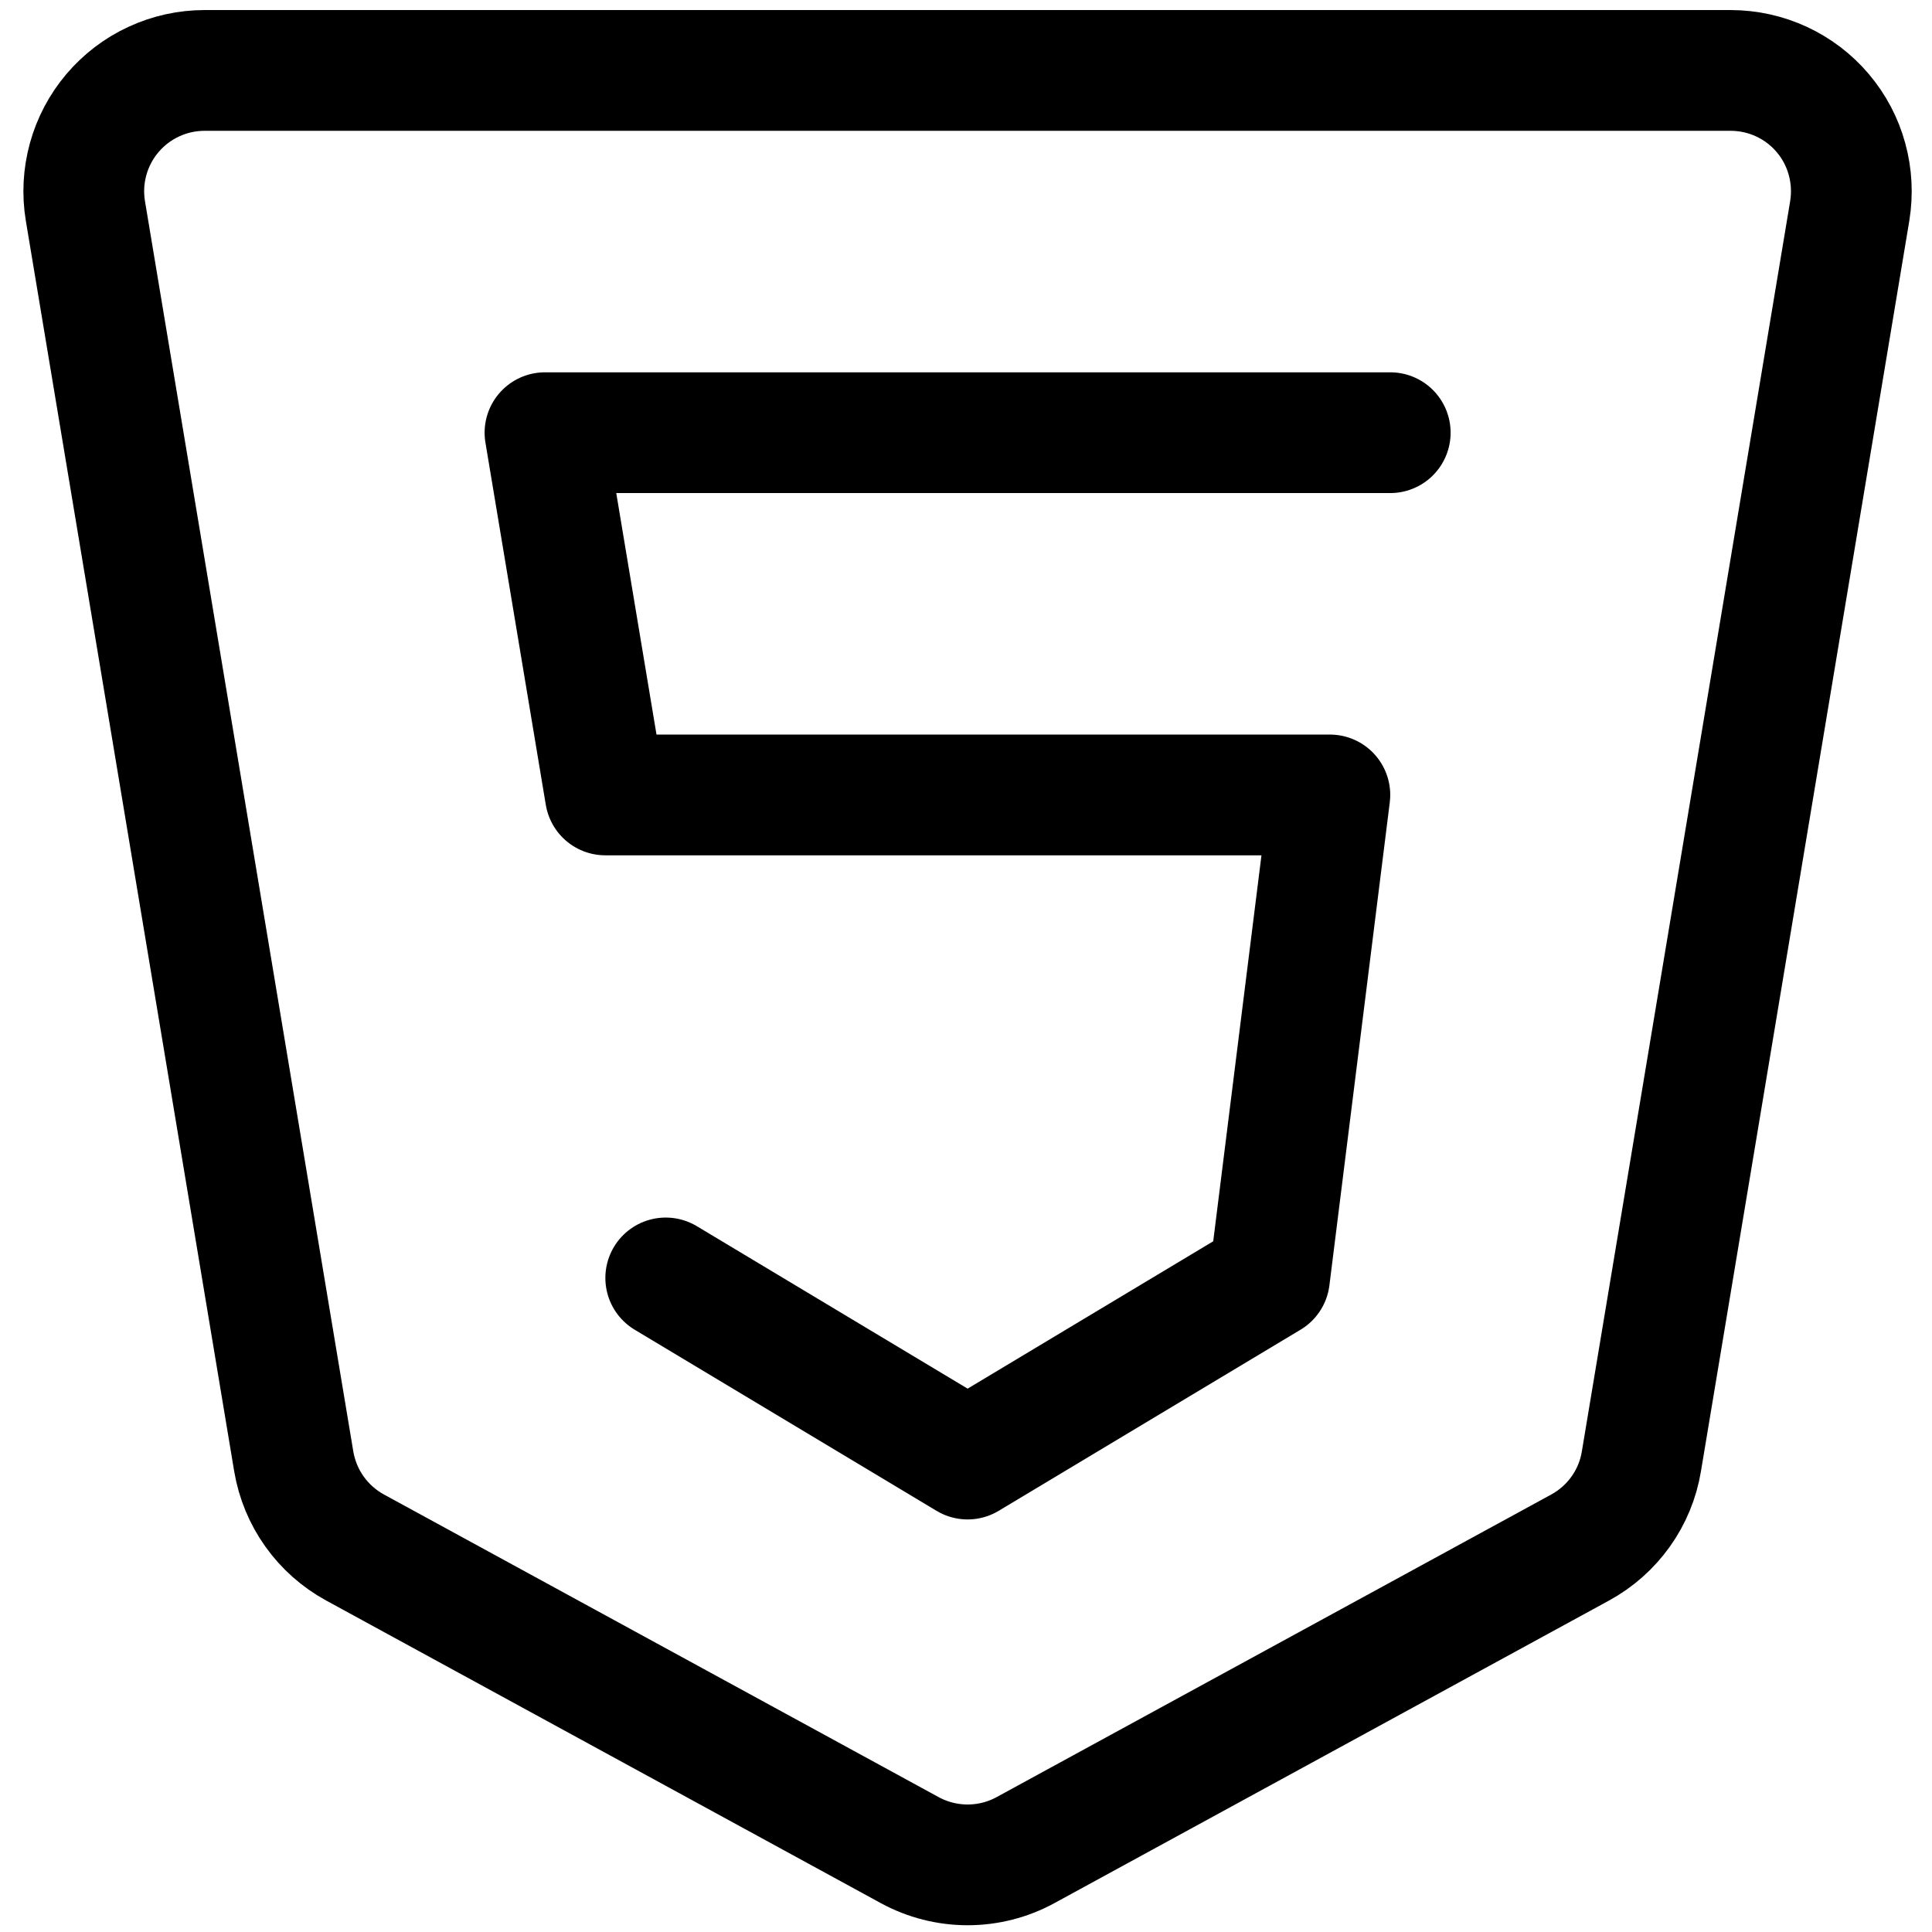 <svg xmlns="http://www.w3.org/2000/svg" fill="none" viewBox="0 0 24 24" id="Programming-Language-Html-5--Streamline-Ultimate"><desc>Programming Language Html 5 Streamline Icon: https://streamlinehq.com</desc><path stroke="#000000" stroke-linecap="round" stroke-linejoin="round" d="m19.629 19.224 -6.89 3.759c-0.22 0.12 -0.467 0.183 -0.719 0.183 -0.251 0 -0.498 -0.063 -0.719 -0.183l-6.89 -3.759c-0.2 -0.109 -0.372 -0.262 -0.504 -0.447 -0.132 -0.185 -0.22 -0.398 -0.258 -0.623L1.061 2.621c-0.036 -0.215 -0.024 -0.435 0.034 -0.645 0.058 -0.21 0.161 -0.405 0.302 -0.571 0.141 -0.166 0.316 -0.3 0.514 -0.391 0.198 -0.092 0.413 -0.139 0.631 -0.139H21.5c0.218 0 0.433 0.048 0.63 0.139 0.198 0.092 0.373 0.225 0.513 0.391 0.141 0.166 0.244 0.361 0.301 0.571 0.058 0.21 0.069 0.43 0.034 0.645L20.39 18.154c-0.037 0.225 -0.125 0.438 -0.257 0.623 -0.132 0.185 -0.304 0.338 -0.504 0.447Z" stroke-width="1.5"></path><path stroke="#000000" stroke-linecap="round" stroke-linejoin="round" d="M17.27 5.375H6.77l0.75 4.5h9l-0.75 6 -3.75 2.25 -3.75 -2.25" stroke-width="1.5"></path></svg>